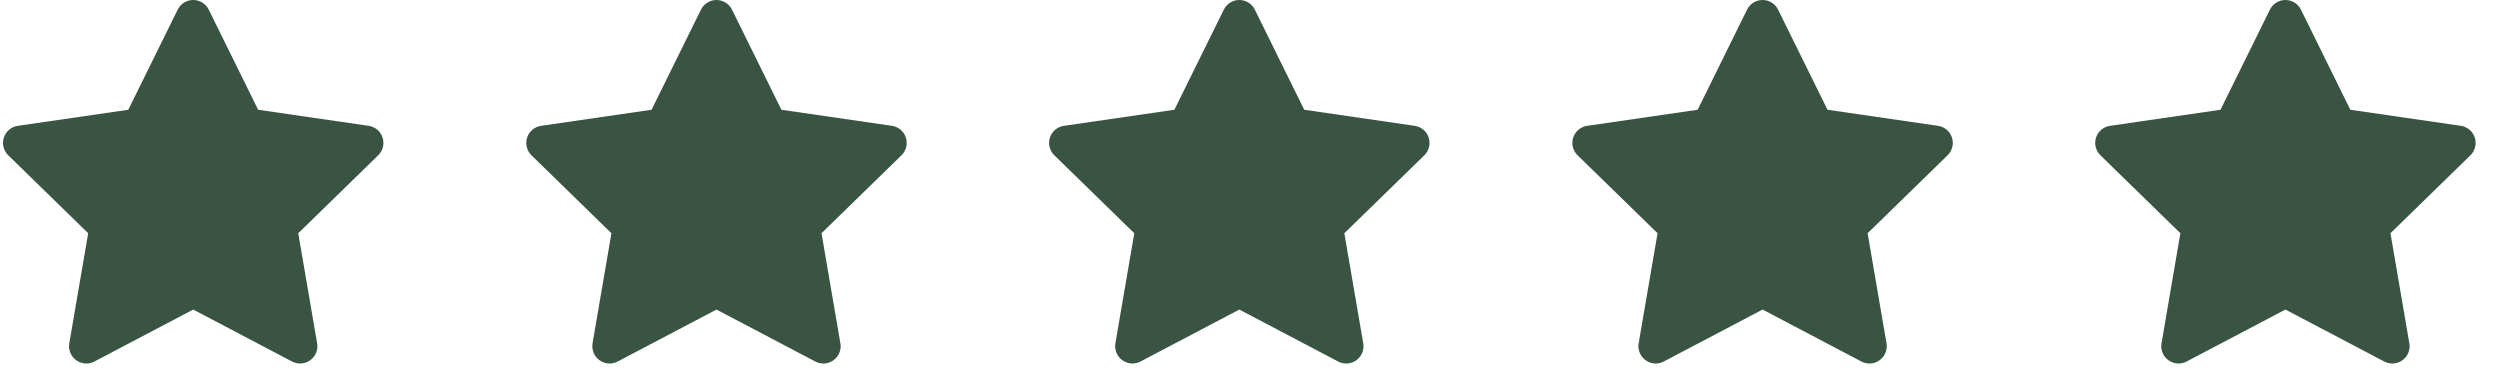 <svg width="91" height="14" viewBox="0 0 91 14" fill="none" xmlns="http://www.w3.org/2000/svg">
<path d="M13.926 5.008C13.852 4.78 13.655 4.614 13.418 4.58L9.396 3.995L7.598 0.351C7.491 0.136 7.273 0 7.033 0C6.793 0 6.574 0.136 6.468 0.351L4.67 3.995L0.648 4.58C0.411 4.614 0.214 4.78 0.14 5.008C0.066 5.236 0.128 5.486 0.3 5.653L3.21 8.49L2.522 12.495C2.482 12.732 2.579 12.97 2.773 13.111C2.882 13.191 3.012 13.232 3.143 13.232C3.243 13.232 3.344 13.208 3.436 13.159L7.033 11.268L10.63 13.159C10.723 13.208 10.824 13.231 10.925 13.232C11.272 13.231 11.553 12.949 11.553 12.602C11.553 12.554 11.548 12.507 11.538 12.461L10.856 8.49L13.766 5.653C13.938 5.486 14 5.236 13.926 5.008Z" fill="#395443"/>
<path d="M32.973 5.008C32.899 4.78 32.702 4.614 32.465 4.58L28.443 3.995L26.644 0.351C26.538 0.136 26.32 0 26.08 0C25.84 0 25.621 0.136 25.515 0.351L23.717 3.995L19.695 4.58C19.458 4.614 19.261 4.78 19.187 5.008C19.113 5.236 19.175 5.486 19.346 5.653L22.256 8.49L21.569 12.495C21.529 12.732 21.626 12.97 21.82 13.111C21.929 13.191 22.059 13.232 22.19 13.232C22.29 13.232 22.39 13.208 22.483 13.159L26.08 11.268L29.677 13.159C29.77 13.208 29.871 13.231 29.972 13.232C30.319 13.231 30.6 12.949 30.6 12.602C30.6 12.554 30.595 12.507 30.584 12.461L29.903 8.49L32.813 5.653C32.985 5.486 33.047 5.236 32.973 5.008Z" fill="#395443"/>
<path d="M52.004 5.008C51.93 4.78 51.733 4.614 51.496 4.58L47.474 3.995L45.676 0.351C45.57 0.136 45.351 0 45.111 0C44.871 0 44.653 0.136 44.547 0.351L42.748 3.995L38.727 4.58C38.489 4.614 38.292 4.78 38.218 5.008C38.144 5.236 38.206 5.486 38.378 5.653L41.288 8.49L40.6 12.495C40.56 12.732 40.657 12.97 40.851 13.111C40.961 13.191 41.09 13.232 41.221 13.232C41.321 13.232 41.422 13.208 41.514 13.159L45.111 11.268L48.708 13.159C48.801 13.208 48.902 13.231 49.003 13.232C49.35 13.231 49.632 12.949 49.632 12.602C49.632 12.554 49.626 12.507 49.616 12.461L48.934 8.49L51.845 5.653C52.016 5.486 52.078 5.236 52.004 5.008Z" fill="#395443"/>
<path d="M71.051 5.008C70.977 4.78 70.78 4.614 70.543 4.58L66.521 3.995L64.722 0.351C64.617 0.136 64.398 0 64.158 0C63.918 0 63.7 0.136 63.593 0.351L61.795 3.995L57.773 4.58C57.536 4.614 57.339 4.78 57.265 5.008C57.191 5.236 57.253 5.486 57.425 5.653L60.335 8.49L59.647 12.495C59.607 12.732 59.704 12.97 59.898 13.111C60.007 13.191 60.137 13.232 60.268 13.232C60.368 13.232 60.469 13.208 60.561 13.159L64.158 11.268L67.755 13.159C67.848 13.208 67.949 13.231 68.05 13.232C68.397 13.231 68.678 12.949 68.678 12.602C68.678 12.554 68.673 12.507 68.663 12.461L67.981 8.49L70.891 5.653C71.063 5.486 71.125 5.236 71.051 5.008Z" fill="#395443"/>
<path d="M90.082 5.008C90.008 4.78 89.811 4.614 89.574 4.58L85.552 3.995L83.754 0.351C83.648 0.136 83.429 0 83.189 0C82.95 0 82.731 0.136 82.625 0.351L80.826 3.995L76.805 4.58C76.567 4.614 76.371 4.78 76.296 5.008C76.222 5.236 76.284 5.486 76.456 5.653L79.366 8.49L78.679 12.495C78.638 12.732 78.735 12.97 78.929 13.111C79.039 13.191 79.169 13.232 79.299 13.232C79.399 13.232 79.5 13.208 79.592 13.159L83.189 11.268L86.786 13.159C86.879 13.208 86.981 13.231 87.081 13.232C87.428 13.231 87.71 12.949 87.71 12.602C87.71 12.554 87.704 12.507 87.694 12.461L87.013 8.49L89.923 5.653C90.094 5.486 90.156 5.236 90.082 5.008Z" fill="#395443"/>
</svg>
